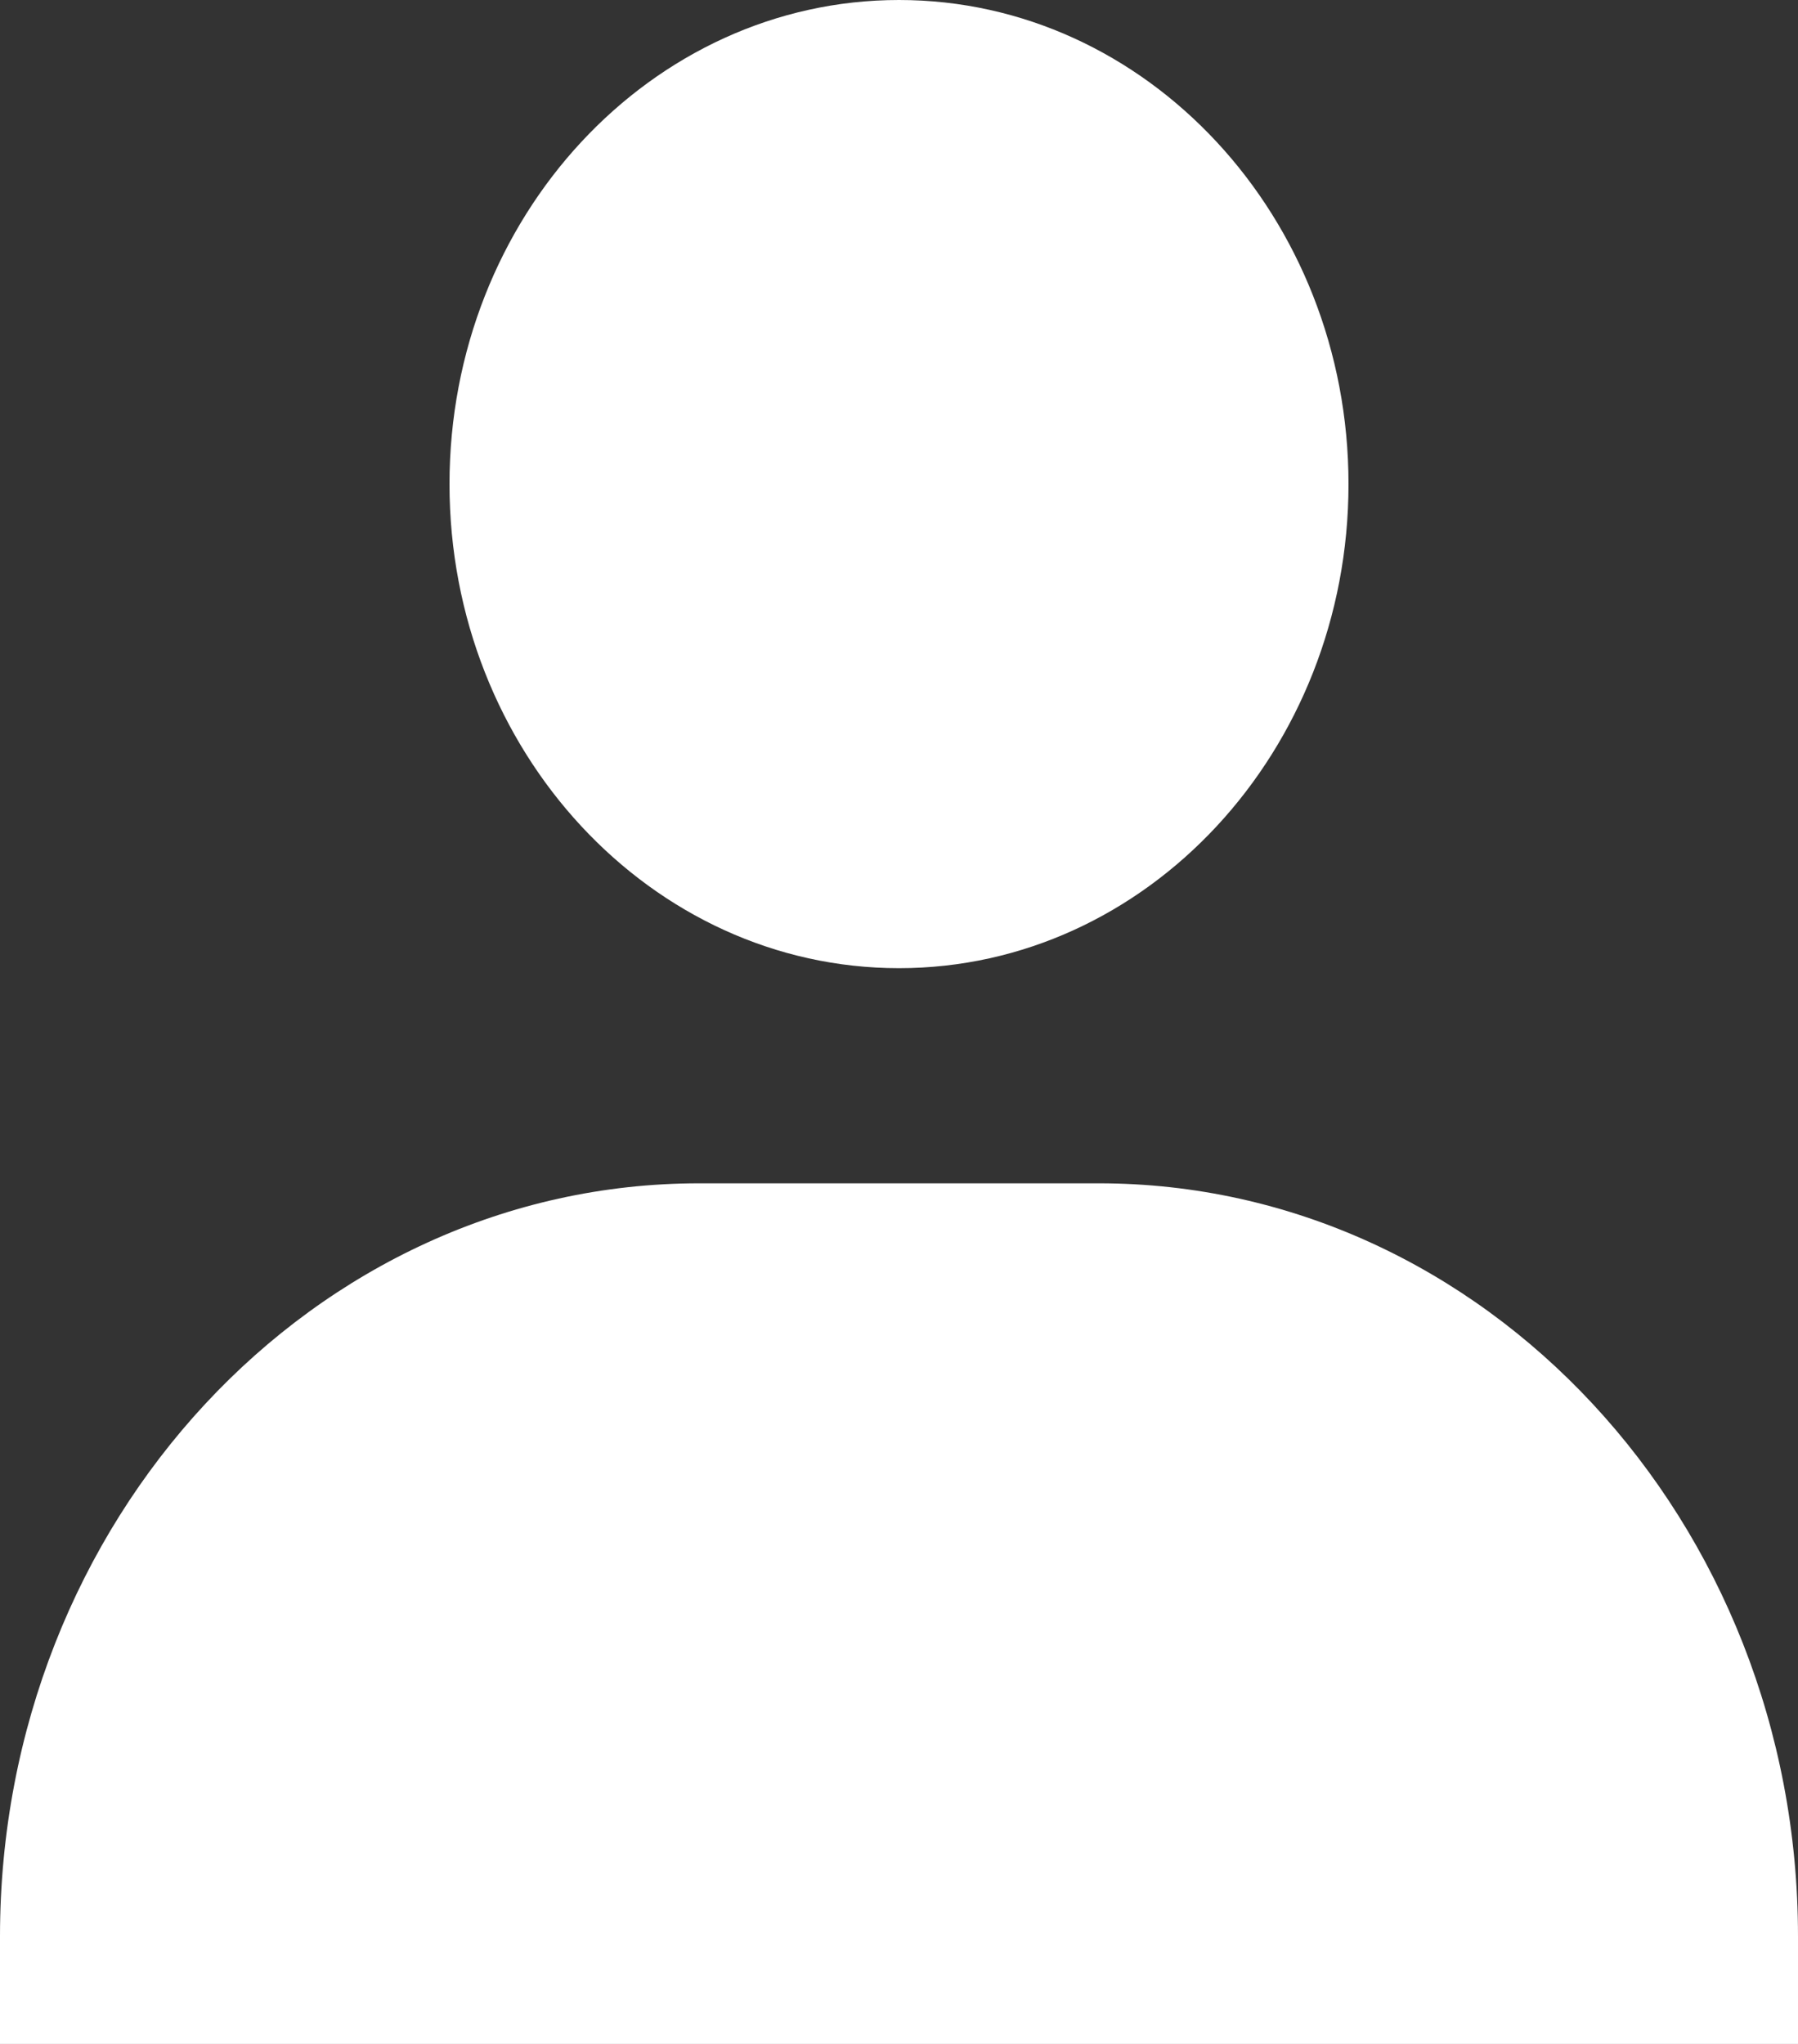 <svg width="44" height="50" viewBox="0 0 44 50" fill="none" xmlns="http://www.w3.org/2000/svg">
<rect x="0" y="0" width="44" height="50" fill="#333333" stroke="none"/>
<path d="M11 11.842C11 18.371 15.935 23.684 22 23.684C28.065 23.684 33 18.371 33 11.842C33 5.313 28.065 0 22 0C15.935 0 11 5.313 11 11.842ZM41.556 50H44V47.368C44 37.213 36.322 28.947 26.889 28.947H17.111C7.676 28.947 0 37.213 0 47.368V50H41.556Z" fill="white"/>
</svg>
